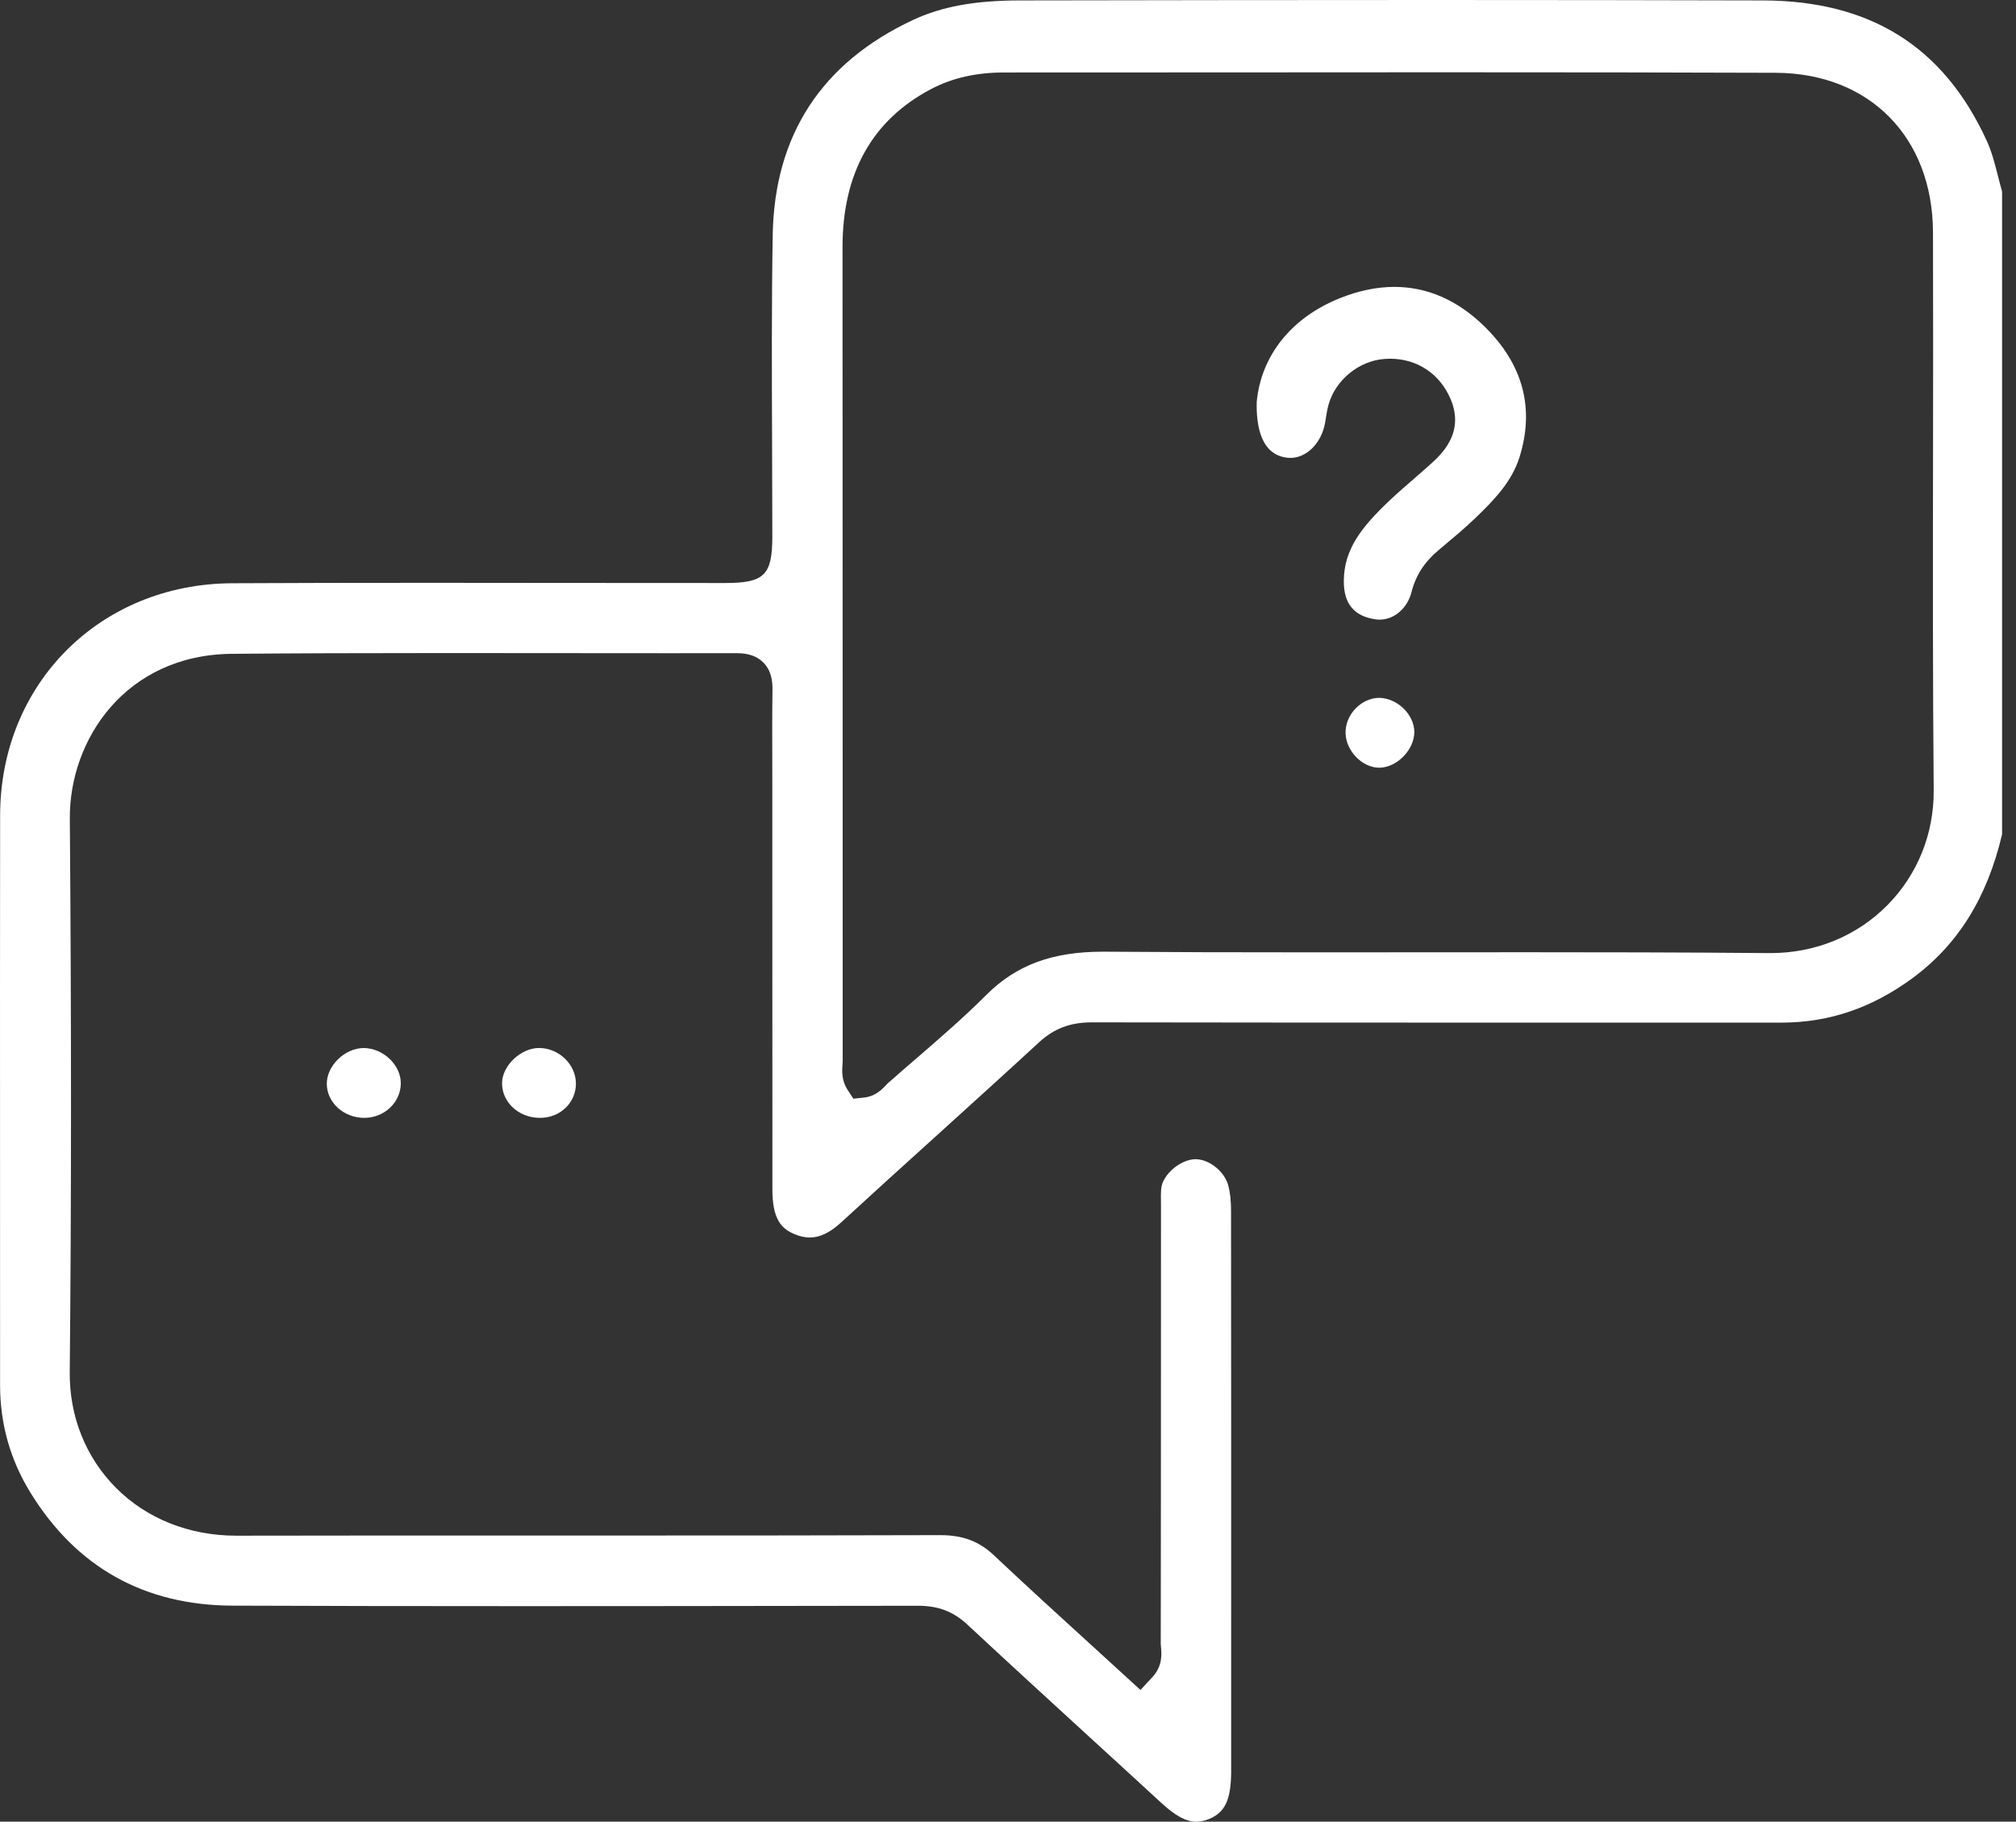 <?xml version="1.0" encoding="UTF-8"?>
<svg xmlns="http://www.w3.org/2000/svg" width="52" height="47" viewBox="0 0 52 47" fill="none">
  <rect x="0" y="0" width="52" height="47" fill="#333333" stroke="none"/>
  <g clip-path="url(#clip0_68_139)">
    <path d="M30.86 47C30.597 47 30.32 46.852 29.962 46.522C29.332 45.941 28.7 45.363 28.068 44.785C27.043 43.846 25.982 42.874 24.948 41.911C24.59 41.578 24.2 41.429 23.681 41.429L21.264 41.432C18.675 41.436 16.087 41.439 13.498 41.439C10.699 41.439 8.244 41.435 5.993 41.426C3.724 41.417 1.972 40.437 0.786 38.512C0.265 37.668 0.001 36.733 0.002 35.734C0.002 33.826 0.002 31.918 0.001 30.01C-0 27.019 -0.001 24.028 0.003 21.038C0.007 17.639 2.581 15.064 5.988 15.048C7.495 15.04 9.12 15.037 11.104 15.037C12.33 15.037 13.555 15.038 14.781 15.04C16.007 15.041 17.233 15.042 18.458 15.042H18.701C19.715 15.042 19.921 14.84 19.921 13.84C19.921 13.035 19.918 12.229 19.915 11.424C19.908 9.666 19.901 7.849 19.931 6.064C19.975 3.488 21.19 1.621 23.544 0.518C24.287 0.17 25.137 0.013 26.302 0.011C29.856 0.005 33.412 0 36.966 0C40.033 0 42.816 0.004 45.474 0.011C48.252 0.019 50.143 1.209 51.253 3.649C51.377 3.923 51.453 4.221 51.534 4.538C51.568 4.673 51.603 4.809 51.641 4.943V21.525C51.256 23.167 50.494 24.386 49.313 25.249C48.269 26.012 47.17 26.383 45.954 26.384L38.64 26.384C35.148 26.384 31.657 26.383 28.165 26.377C27.607 26.377 27.189 26.535 26.804 26.889C25.917 27.706 25.007 28.53 24.127 29.327C23.327 30.051 22.499 30.8 21.69 31.544C21.409 31.802 21.147 31.928 20.889 31.928C20.761 31.928 20.629 31.899 20.487 31.839C20.149 31.697 19.924 31.448 19.923 30.693C19.921 28.241 19.921 25.79 19.921 23.338V20.452C19.921 20.192 19.921 19.932 19.92 19.672C19.918 19.056 19.916 18.42 19.925 17.796C19.928 17.599 19.906 17.313 19.691 17.095C19.53 16.931 19.305 16.852 19.004 16.852C18.404 16.853 17.809 16.853 17.214 16.853C16.252 16.853 15.291 16.852 14.329 16.851C13.368 16.85 12.406 16.849 11.444 16.849C9.246 16.849 7.56 16.855 5.975 16.869C3.242 16.895 1.785 19.081 1.801 21.125C1.842 26.337 1.842 31.007 1.799 35.404C1.788 36.541 2.21 37.598 2.987 38.382C3.779 39.181 4.882 39.621 6.092 39.621C8.21 39.617 10.319 39.617 12.427 39.617L15.879 39.617C18.985 39.617 21.597 39.615 24.251 39.607C24.84 39.607 25.254 39.765 25.646 40.135C26.451 40.895 27.284 41.654 28.089 42.388C28.421 42.691 28.754 42.994 29.086 43.299L29.417 43.602L29.722 43.273C29.993 42.983 29.962 42.664 29.946 42.493C29.943 42.466 29.94 42.44 29.94 42.414C29.944 39.918 29.944 37.421 29.945 34.925L29.946 31.097L29.945 30.978C29.942 30.782 29.94 30.613 30.002 30.483C30.151 30.166 30.527 29.908 30.841 29.908C30.852 29.908 30.863 29.908 30.874 29.909C31.224 29.931 31.595 30.244 31.684 30.593C31.73 30.772 31.753 30.984 31.753 31.241C31.757 35.195 31.757 39.15 31.756 43.105L31.756 45.729C31.75 46.435 31.597 46.76 31.192 46.928C31.075 46.976 30.966 47 30.86 47ZM25.906 1.87C25.18 1.87 24.561 2.01 24.012 2.3C22.498 3.098 21.731 4.47 21.732 6.377C21.734 10.118 21.734 13.858 21.735 17.599C21.735 20.857 21.735 24.115 21.736 27.373C21.736 27.403 21.734 27.432 21.731 27.462C21.72 27.613 21.7 27.867 21.86 28.114L22.011 28.347L22.287 28.317C22.585 28.285 22.76 28.097 22.854 27.996C22.87 27.979 22.886 27.96 22.904 27.945C23.142 27.734 23.383 27.526 23.625 27.317C24.232 26.793 24.86 26.25 25.441 25.669C26.212 24.898 27.139 24.554 28.445 24.554L28.503 24.554C30.093 24.566 31.797 24.571 34.029 24.571C34.934 24.571 35.838 24.57 36.742 24.569C37.646 24.568 38.549 24.568 39.453 24.568C41.145 24.568 43.376 24.57 45.626 24.59L45.666 24.59C46.819 24.59 47.888 24.154 48.675 23.361C49.459 22.571 49.886 21.514 49.877 20.385C49.852 17.507 49.856 14.579 49.86 11.748C49.862 9.863 49.865 7.915 49.859 5.998C49.852 3.542 48.221 1.887 45.8 1.878C43.285 1.869 40.542 1.865 37.17 1.865C35.316 1.865 33.463 1.866 31.61 1.868C29.757 1.869 27.904 1.87 26.051 1.87L25.906 1.87Z" fill="white"></path>
    <path d="M9.396 28.841C8.868 28.841 8.434 28.449 8.429 27.968C8.426 27.751 8.528 27.522 8.707 27.341C8.898 27.149 9.145 27.039 9.385 27.039C9.893 27.047 10.342 27.483 10.338 27.953C10.335 28.442 9.913 28.841 9.397 28.841H9.396Z" fill="white"></path>
    <path d="M13.926 28.841C13.647 28.841 13.39 28.738 13.203 28.55C13.038 28.385 12.948 28.169 12.95 27.943C12.952 27.495 13.435 27.038 13.905 27.038C14.415 27.041 14.848 27.457 14.855 27.946C14.858 28.179 14.77 28.398 14.608 28.564C14.435 28.741 14.196 28.839 13.935 28.841H13.926Z" fill="white"></path>
    <path d="M35.583 15.987C35.548 15.987 35.514 15.984 35.479 15.979C34.924 15.899 34.656 15.573 34.662 14.982C34.67 14.18 35.1 13.617 35.84 12.915C36.037 12.728 36.251 12.543 36.457 12.364C36.607 12.234 36.757 12.104 36.904 11.971C37.168 11.732 37.786 11.173 37.419 10.303C37.143 9.647 36.558 9.255 35.853 9.255C35.806 9.255 35.759 9.257 35.711 9.261C35.051 9.308 34.444 9.806 34.267 10.444C34.234 10.562 34.216 10.678 34.2 10.78C34.193 10.83 34.185 10.88 34.175 10.93C34.075 11.442 33.7 11.814 33.284 11.814C33.262 11.814 33.239 11.813 33.217 11.811C32.524 11.743 32.398 10.988 32.416 10.361C32.533 9.166 33.313 8.194 34.556 7.695C35.038 7.501 35.512 7.402 35.966 7.402C36.816 7.402 37.597 7.744 38.286 8.419C39.285 9.396 39.59 10.534 39.192 11.799C38.994 12.431 38.535 12.906 38.042 13.378C37.775 13.633 37.48 13.88 37.195 14.119L37.1 14.199C36.742 14.499 36.516 14.85 36.409 15.272C36.303 15.693 35.963 15.987 35.583 15.987Z" fill="white"></path>
    <path d="M35.573 19.807C35.139 19.807 34.718 19.375 34.707 18.917C34.701 18.688 34.795 18.455 34.966 18.278C35.13 18.108 35.349 18.008 35.565 18.005H35.565C36.035 18.005 36.475 18.43 36.48 18.878C36.486 19.331 36.048 19.791 35.597 19.807L35.573 19.807Z" fill="white"></path>
  </g>
  <defs>
    <clipPath id="clip0_68_139">
      <rect width="51.641" height="47" fill="white"></rect>
    </clipPath>
  </defs>
</svg>

